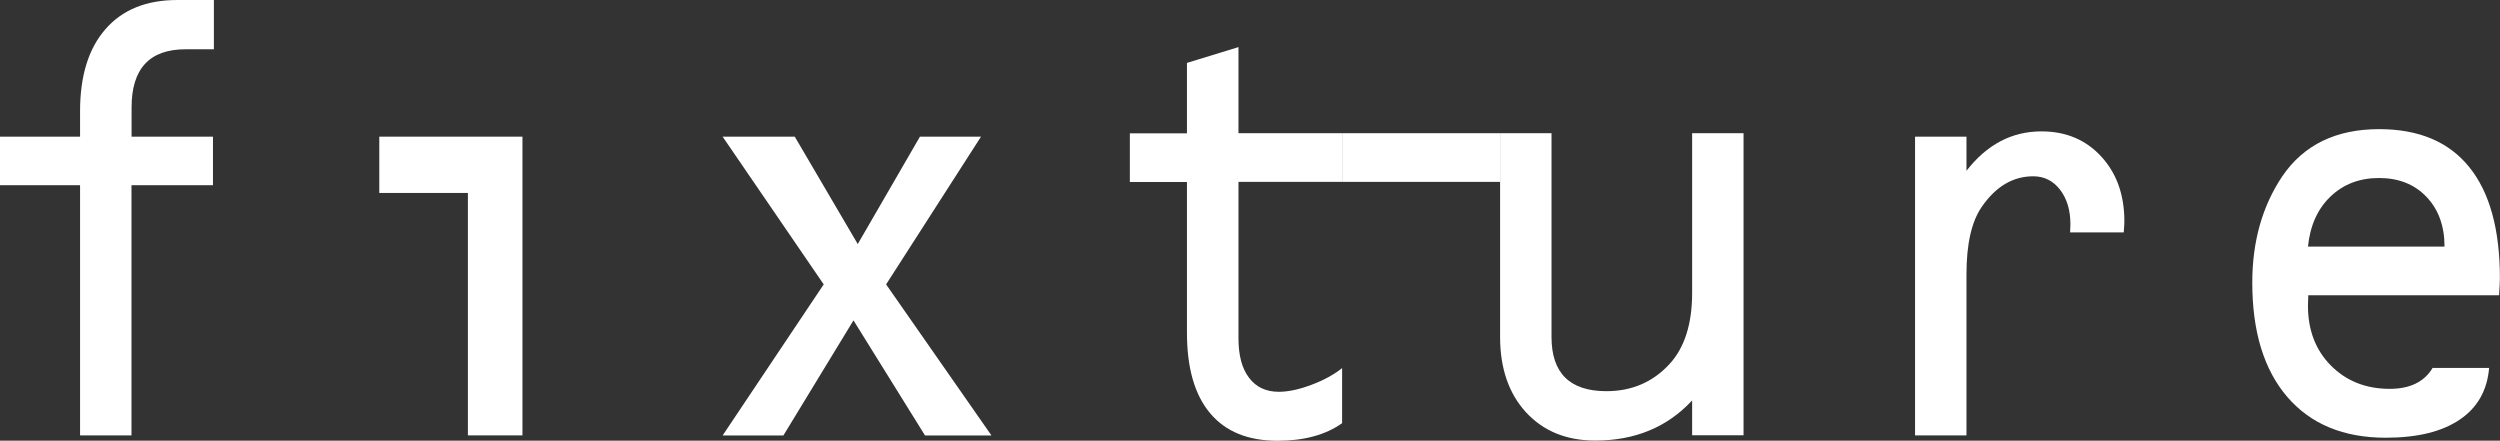 <?xml version="1.0" encoding="UTF-8"?>
<svg id="_レイヤー_2" data-name="レイヤー 2" xmlns="http://www.w3.org/2000/svg" viewBox="0 0 246.05 43.37">
  <rect x="0" y="0" width="246.05" height="43.37" fill="#333333" stroke="none"/>
  <defs>
    <style>
      .cls-1 {
        fill: #fff;
      }
    </style>
  </defs>
  <g id="_レイヤー_1-2" data-name="レイヤー 1">
    <g>
      <path class="cls-1" d="M12.94,13.45h8.02v4.78H12.94s0,24.62,0,24.62H7.88s0-24.62,0-24.62H0v-4.78H7.88s0-2.51,0-2.51c0-3.47,.83-6.16,2.5-8.07C12.05,.95,14.41,0,17.47,0h3.58V4.85h-2.79c-3.54,0-5.31,1.91-5.31,5.72v2.88Z"/>
      <polygon class="cls-1" points="37.33 13.45 51.42 13.45 51.42 42.85 46.05 42.85 46.05 18.99 37.33 18.99 37.33 13.45"/>
      <path class="cls-1" d="M78.22,13.45l6.2,10.57,6.12-10.57h6.01s-9.34,14.54-9.34,14.54l10.37,14.87h-6.54s-7.04-11.33-7.04-11.33l-6.9,11.33h-5.98s9.95-14.87,9.95-14.87l-9.95-14.54h7.1Z"/>
      <path class="cls-1" d="M121.89,4.63V13.11s10.2,0,10.2,0v4.79h-10.2s0,15.39,0,15.39c0,1.68,.34,2.97,1.04,3.89,.69,.92,1.67,1.38,2.93,1.38,.93,0,2-.23,3.2-.68,1.2-.45,2.21-1,3.03-1.65v5.42c-1.62,1.15-3.74,1.73-6.35,1.73-2.91,0-5.12-.9-6.64-2.71-1.52-1.81-2.28-4.45-2.28-7.92v-14.84s-5.62,0-5.62,0v-4.79h5.62s0-6.93,0-6.93l5.06-1.55Z"/>
      <path class="cls-1" d="M171.6,13.11v29.73s-5.06,0-5.06,0v-3.43c-2.44,2.63-5.62,3.95-9.53,3.95-2.83,0-5.1-.92-6.81-2.77-1.7-1.85-2.56-4.32-2.56-7.43V13.11s5.06,0,5.06,0v20.06c0,3.55,1.8,5.33,5.4,5.33,2.52,0,4.59-.9,6.23-2.69,1.47-1.61,2.21-3.94,2.21-6.98V13.11h5.06Z"/>
      <path class="cls-1" d="M188.48,13.45h5.06v3.36c2.01-2.59,4.47-3.88,7.38-3.88,2.4,0,4.36,.82,5.88,2.47,1.52,1.65,2.28,3.77,2.28,6.38,0,.2-.02,.56-.06,1.09h-5.28c.02-.34,.03-.61,.03-.79,0-1.39-.34-2.53-1.02-3.41-.68-.88-1.56-1.32-2.64-1.32-1.99,0-3.68,1-5.06,3-1.01,1.45-1.51,3.67-1.51,6.66v15.84h-5.06s0-29.41,0-29.41Z"/>
      <path class="cls-1" d="M245.96,29.06h-18.78s-.03,1.03-.03,1.03c0,2.4,.75,4.37,2.26,5.89,1.51,1.52,3.44,2.29,5.79,2.29,1.99,0,3.4-.69,4.22-2.06h5.56c-.19,2.22-1.15,3.92-2.91,5.1-1.75,1.18-4.17,1.77-7.27,1.77-4.15,0-7.38-1.34-9.68-4.01-2.3-2.67-3.45-6.43-3.45-11.25,0-4.06,.99-7.55,2.96-10.48,2.11-3.09,5.28-4.63,9.53-4.63,3.89,0,6.85,1.24,8.86,3.73,2.01,2.48,3.02,6.13,3.02,10.93,0,.32-.03,.89-.08,1.7Zm-5.37-4.79c0-2.02-.59-3.65-1.77-4.89-1.18-1.24-2.74-1.86-4.68-1.86-1.92,0-3.51,.61-4.78,1.83-1.27,1.22-2,2.86-2.21,4.92h13.44Z"/>
      <rect class="cls-1" x="132.09" y="13.11" width="15.56" height="4.79"/>
    </g>
  </g>
</svg>